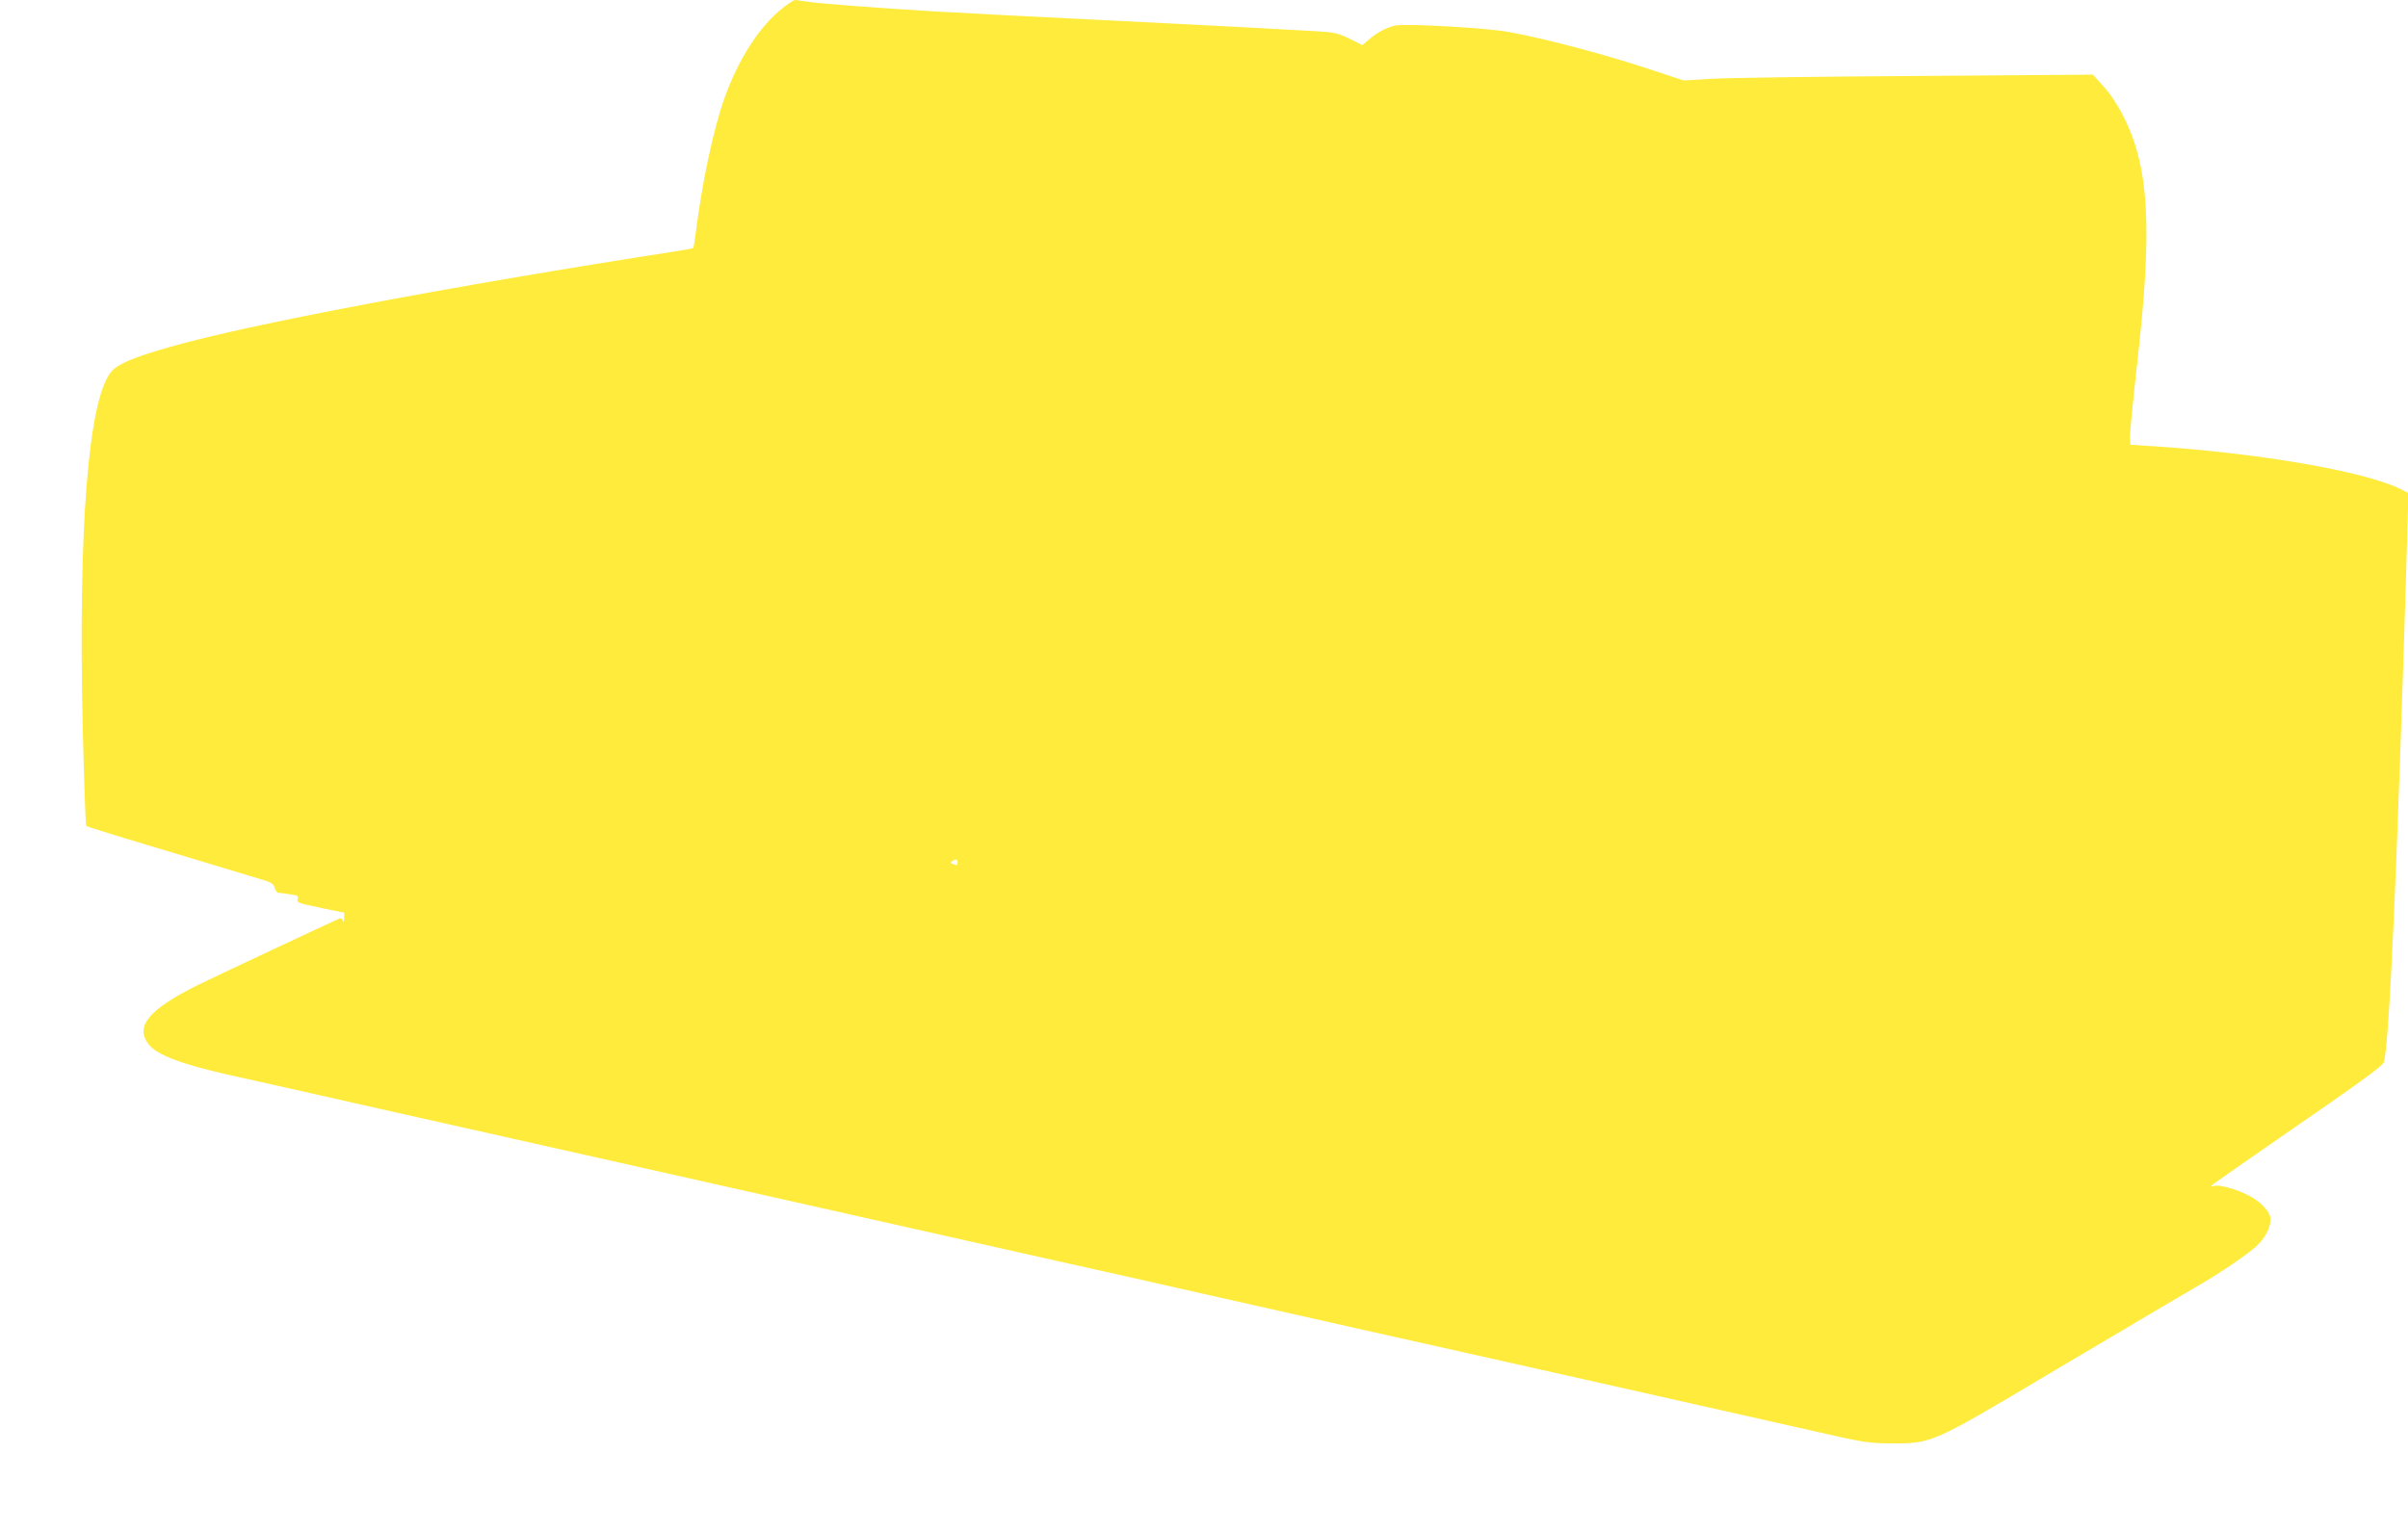 <?xml version="1.0" standalone="no"?>
<!DOCTYPE svg PUBLIC "-//W3C//DTD SVG 20010904//EN"
 "http://www.w3.org/TR/2001/REC-SVG-20010904/DTD/svg10.dtd">
<svg version="1.0" xmlns="http://www.w3.org/2000/svg"
 width="1280pt" height="814pt" viewBox="0 0 1280 814"
 preserveAspectRatio="xMidYMid meet">
<g transform="translate(0,814) scale(0.1,-0.1)"
fill="#ffeb3b" stroke="none">
<path d="M4158 8095 c-121 -95 -234 -271 -308 -480 -58 -164 -117 -441 -150
-700 -6 -49 -13 -91 -15 -94 -3 -2 -44 -10 -92 -17 -1196 -186 -2279 -390
-2694 -510 -189 -54 -274 -90 -308 -131 -122 -148 -176 -829 -151 -1903 7
-278 15 -508 18 -511 7 -6 103 -36 647 -199 149 -45 288 -87 310 -94 28 -9 41
-19 45 -37 3 -13 12 -25 20 -26 8 -1 36 -4 61 -8 39 -5 46 -9 42 -24 -6 -22
-8 -21 140 -52 l107 -22 -1 -31 c-1 -18 -3 -23 -6 -13 -3 10 -10 16 -16 14
-43 -18 -664 -310 -758 -356 -260 -130 -333 -219 -258 -315 43 -55 175 -105
419 -160 63 -14 216 -48 340 -76 124 -28 333 -75 465 -105 132 -30 332 -75
445 -100 113 -25 333 -75 490 -110 157 -35 375 -84 485 -109 110 -25 290 -65
400 -90 110 -25 292 -66 405 -91 113 -25 295 -66 405 -91 110 -25 328 -74 485
-109 157 -35 375 -84 485 -109 110 -25 291 -65 403 -90 111 -25 292 -66 402
-91 110 -25 290 -65 400 -90 110 -25 291 -66 403 -91 111 -25 330 -74 487
-109 157 -35 377 -85 490 -110 113 -25 313 -70 445 -100 417 -94 681 -154 985
-222 283 -65 300 -67 430 -68 210 0 212 1 840 375 80 48 201 119 270 160 69
40 190 112 270 160 80 47 180 106 223 131 141 80 301 190 344 235 45 47 69
107 60 146 -9 35 -59 84 -115 112 -67 34 -158 59 -184 50 -22 -6 -22 -6 2 13
14 11 174 123 355 248 411 283 532 371 545 394 29 56 74 1049 126 2803 l6 226
-38 20 c-190 95 -753 193 -1329 230 l-110 7 -3 35 c-2 19 16 197 38 395 82
716 65 1042 -70 1311 -32 64 -72 125 -108 164 l-57 63 -940 -7 c-517 -3 -1006
-10 -1088 -15 l-147 -9 -133 44 c-254 86 -588 176 -797 214 -121 22 -547 46
-605 34 -43 -9 -99 -39 -138 -74 l-35 -30 -68 34 c-61 30 -81 34 -179 40 -343
19 -490 27 -770 41 -794 39 -1113 56 -1270 65 -282 17 -586 40 -655 50 -36 5
-69 10 -75 10 -5 0 -36 -20 -67 -45z m932 -4540 c0 -17 -2 -18 -25 -9 -13 5
-14 8 -3 15 19 13 28 11 28 -6z"/>
</g>
</svg>

